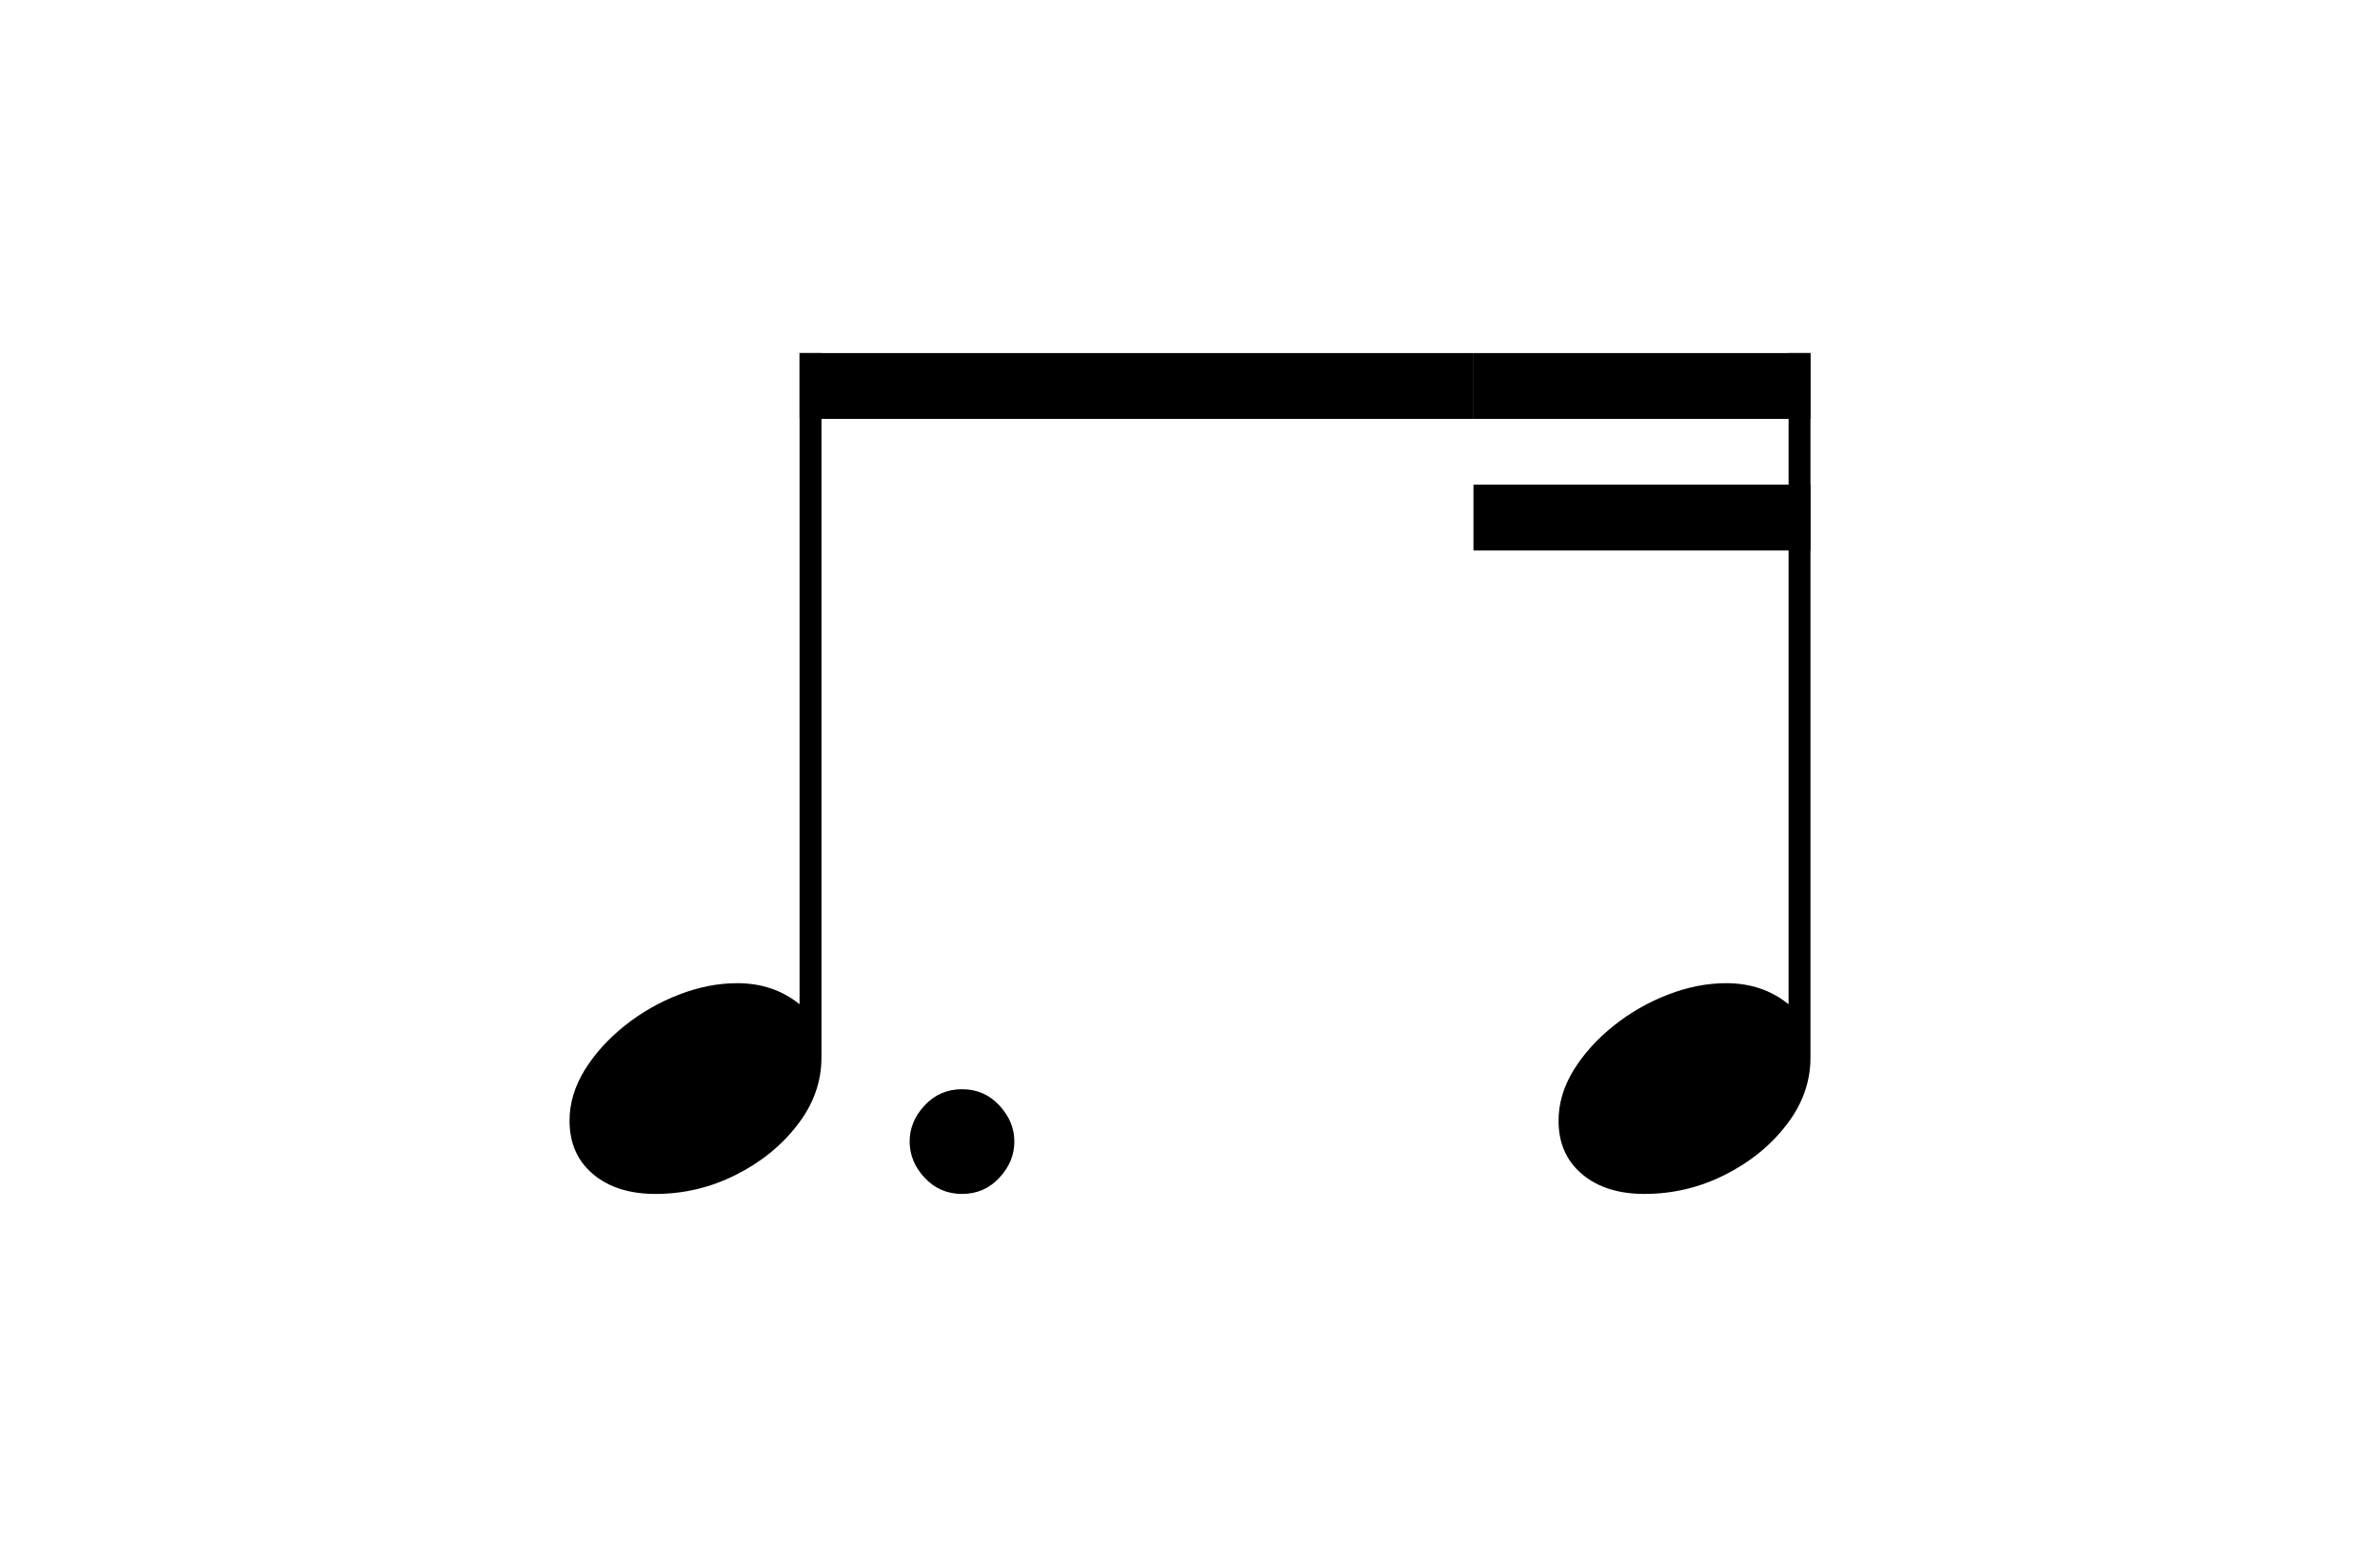 <?xml version="1.0" encoding="UTF-8"?>
<svg id="Warstwa_1" data-name="Warstwa 1" xmlns="http://www.w3.org/2000/svg" viewBox="0 0 200 130">
  <g>
    <g>
      <path d="m69.03,29.67v59.2c0,2.03-.67,3.92-2.02,5.66-1.35,1.75-3.08,3.15-5.2,4.21s-4.37,1.59-6.73,1.59c-2.17,0-3.92-.55-5.24-1.66-1.32-1.11-1.98-2.61-1.98-4.5,0-1.46.43-2.88,1.27-4.25.85-1.37,1.97-2.61,3.36-3.72,1.39-1.11,2.91-1.98,4.57-2.62,1.65-.64,3.28-.96,4.89-.96,2.03,0,3.78.59,5.24,1.77V29.67h1.84Z"/>
      <rect x="67.19" y="29.67" width="56.64" height="5.53"/>
    </g>
    <path d="m152.14,29.67v59.2c0,2.03-.67,3.92-2.02,5.66-1.35,1.75-3.08,3.15-5.2,4.21s-4.37,1.59-6.73,1.59c-2.17,0-3.92-.55-5.24-1.66-1.32-1.11-1.98-2.61-1.98-4.5,0-1.46.43-2.88,1.27-4.25.85-1.37,1.97-2.61,3.36-3.72,1.39-1.11,2.91-1.98,4.57-2.62,1.65-.64,3.28-.96,4.89-.96,2.03,0,3.78.59,5.24,1.77V29.67h1.84Z"/>
    <rect x="123.82" y="29.67" width="28.32" height="5.53"/>
    <rect x="123.82" y="40.73" width="28.32" height="5.53"/>
  </g>
  <path d="m80.84,91.53c1.25,0,2.29.45,3.14,1.36.84.91,1.26,1.92,1.26,3.04s-.42,2.14-1.26,3.04c-.84.91-1.89,1.36-3.14,1.36s-2.29-.45-3.14-1.36c-.84-.9-1.26-1.92-1.26-3.04s.42-2.14,1.26-3.04c.84-.9,1.89-1.36,3.14-1.36Z"/>
</svg>